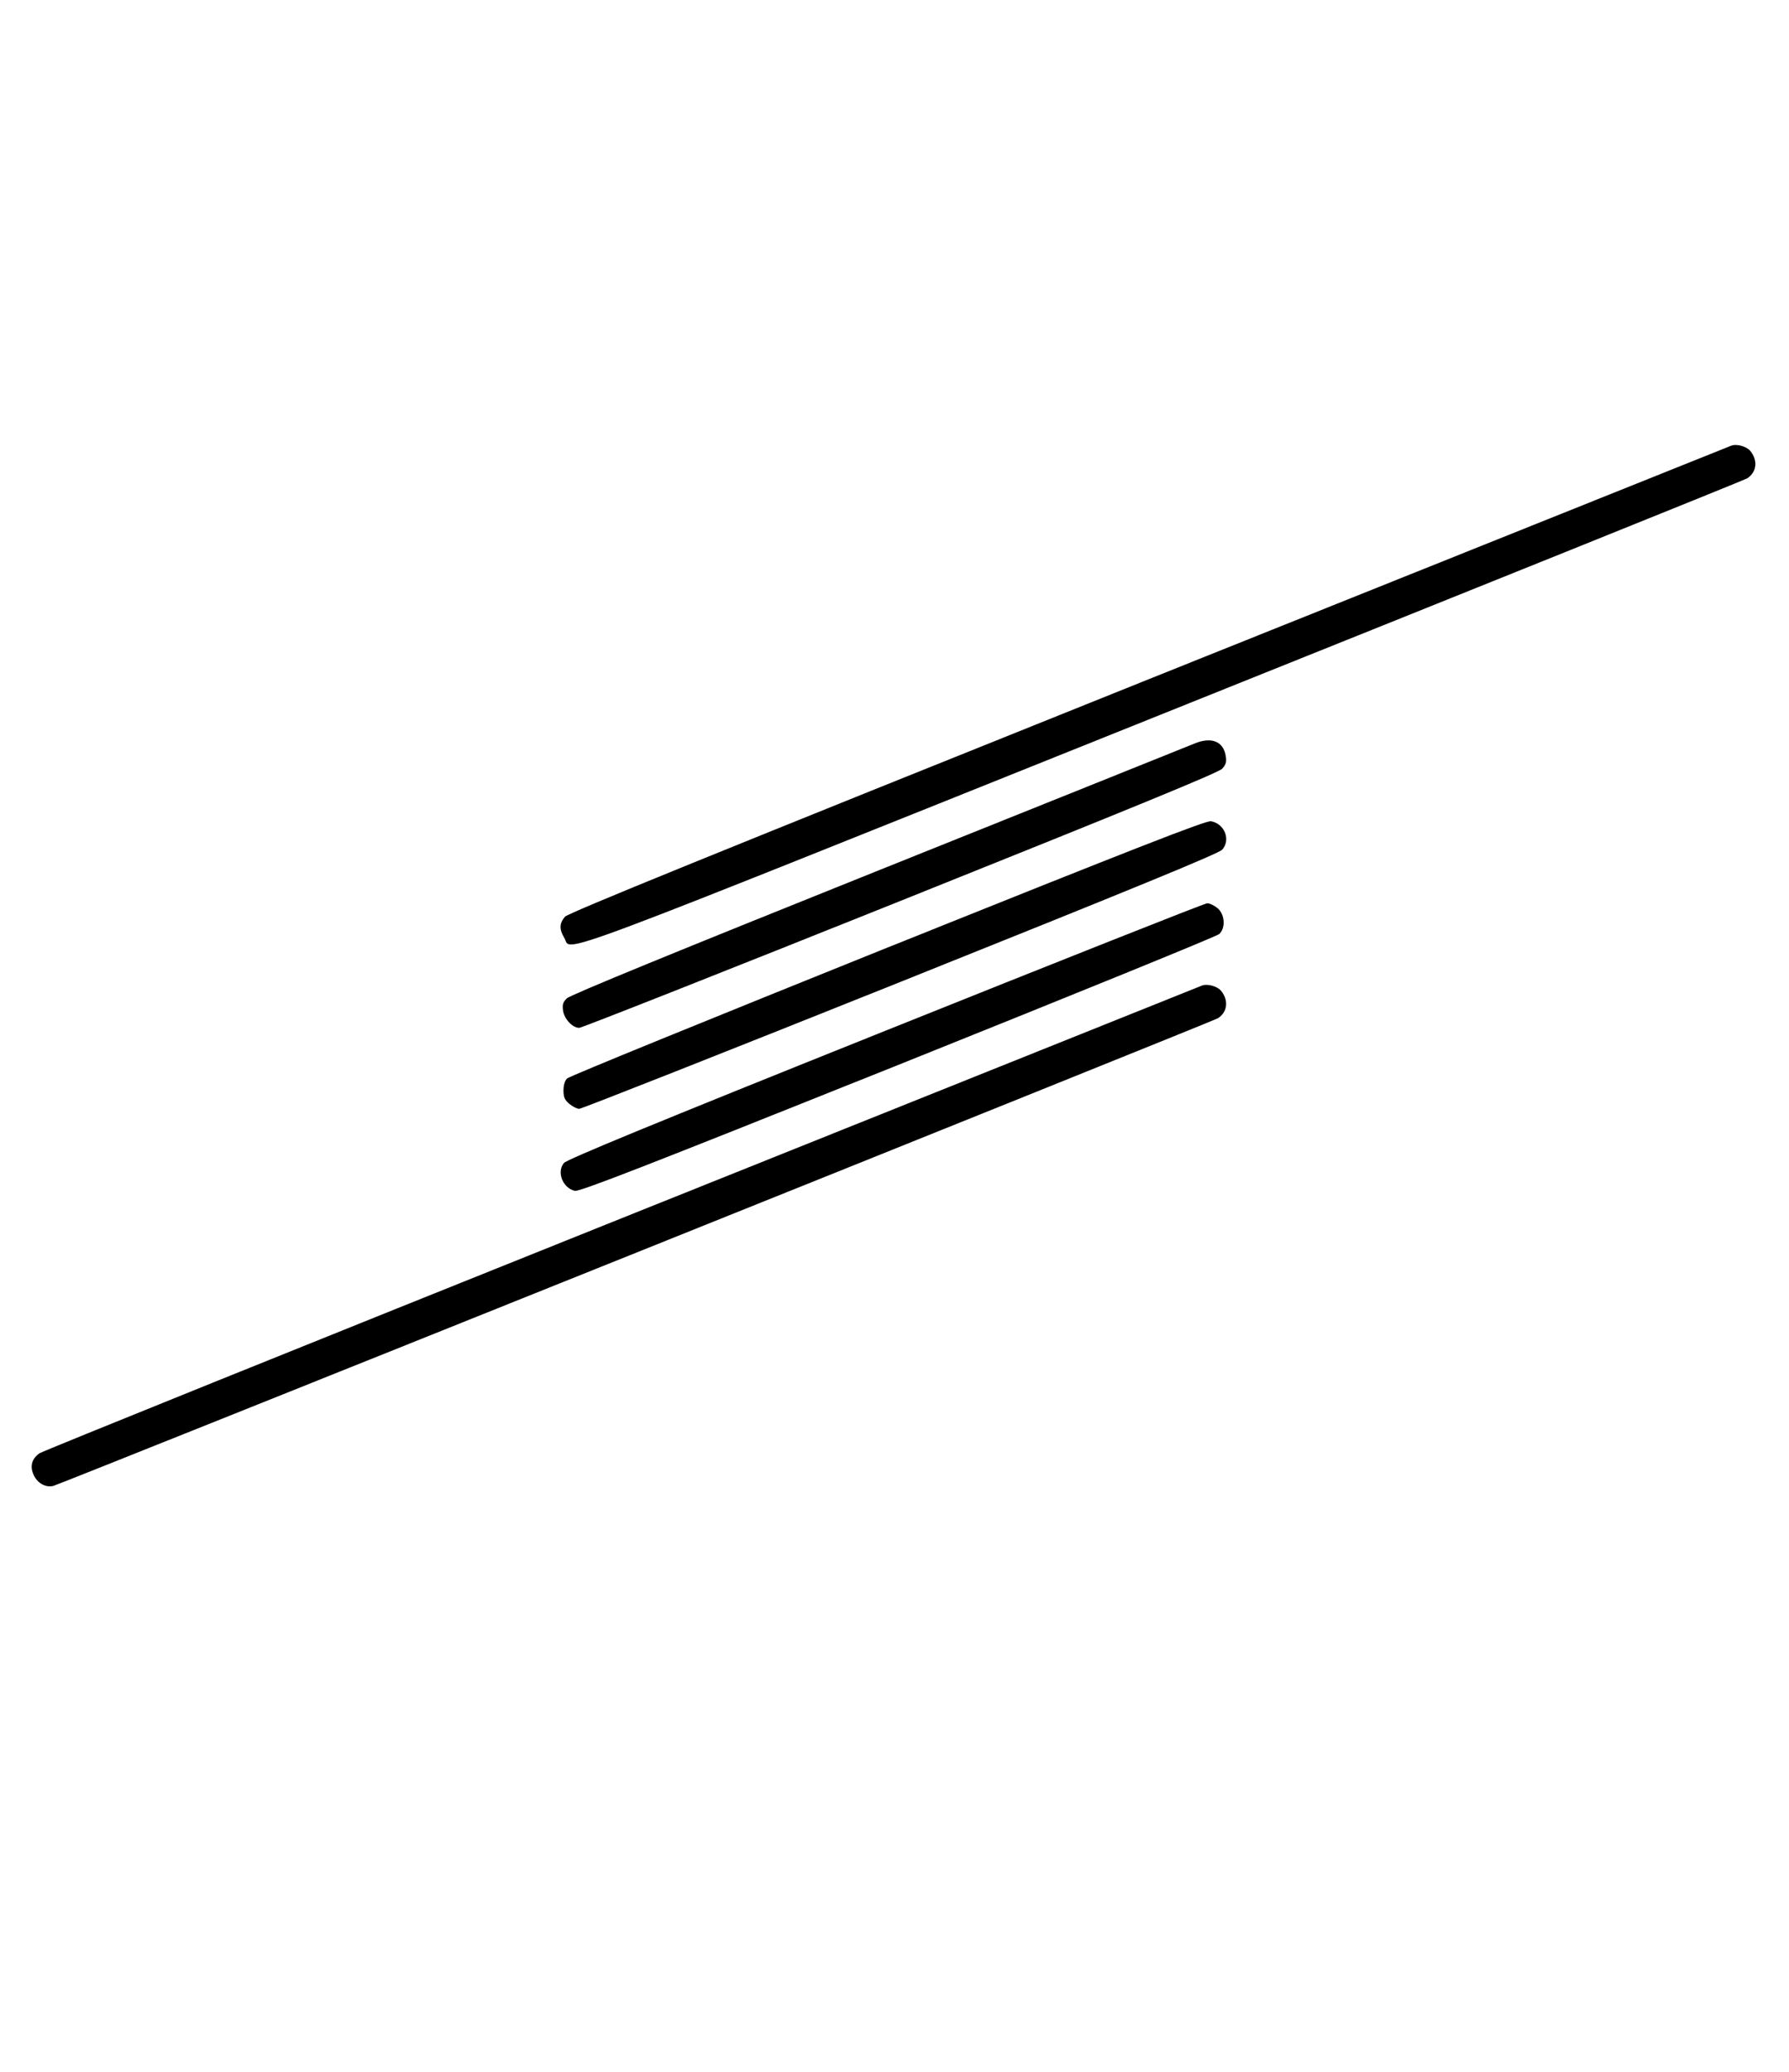 <?xml version="1.0" encoding="UTF-8" standalone="no"?> <svg xmlns="http://www.w3.org/2000/svg" version="1.0" width="862pt" height="998pt" viewBox="0 0 862 998" preserveAspectRatio="xMidYMid meet"><g transform="translate(0,998) scale(0.1,-0.1)" fill="#000000" stroke="none"><path d="M8340 7833 c-8 -3 -1270 -509 -2805 -1124 -2141 -859 -2795 -1125 -2813 -1144 -27 -32 -28 -60 -3 -102 41 -66 -167 -144 2878 1077 1539 617 2808 1128 2821 1136 47 30 53 87 15 133 -19 22 -67 35 -93 24z"></path><path d="M5755 6399 c-27 -11 -714 -287 -1525 -612 -965 -387 -1483 -599 -1499 -615 -19 -19 -22 -30 -18 -60 7 -41 46 -82 78 -82 12 0 708 275 1547 611 1133 454 1533 618 1551 637 18 20 22 33 17 61 -11 71 -69 94 -151 60z"></path><path d="M4277 5417 c-840 -338 -1536 -621 -1545 -631 -10 -10 -17 -32 -17 -57 0 -33 6 -46 28 -65 16 -13 37 -24 48 -24 11 0 708 275 1547 611 1131 453 1533 618 1551 637 42 47 12 125 -54 137 -24 4 -354 -125 -1558 -608z"></path><path d="M4266 5016 c-1121 -449 -1535 -620 -1549 -637 -36 -44 -5 -121 53 -134 22 -5 346 121 1557 606 840 337 1537 620 1548 631 31 29 27 94 -8 124 -16 13 -38 24 -50 24 -12 0 -710 -277 -1551 -614z"></path><path d="M5790 5233 c-8 -3 -1266 -507 -2795 -1120 -1529 -613 -2791 -1122 -2805 -1132 -38 -27 -47 -64 -27 -106 18 -38 57 -60 94 -51 38 10 5587 2237 5611 2252 47 30 53 87 15 133 -19 22 -67 35 -93 24z"></path></g></svg> 